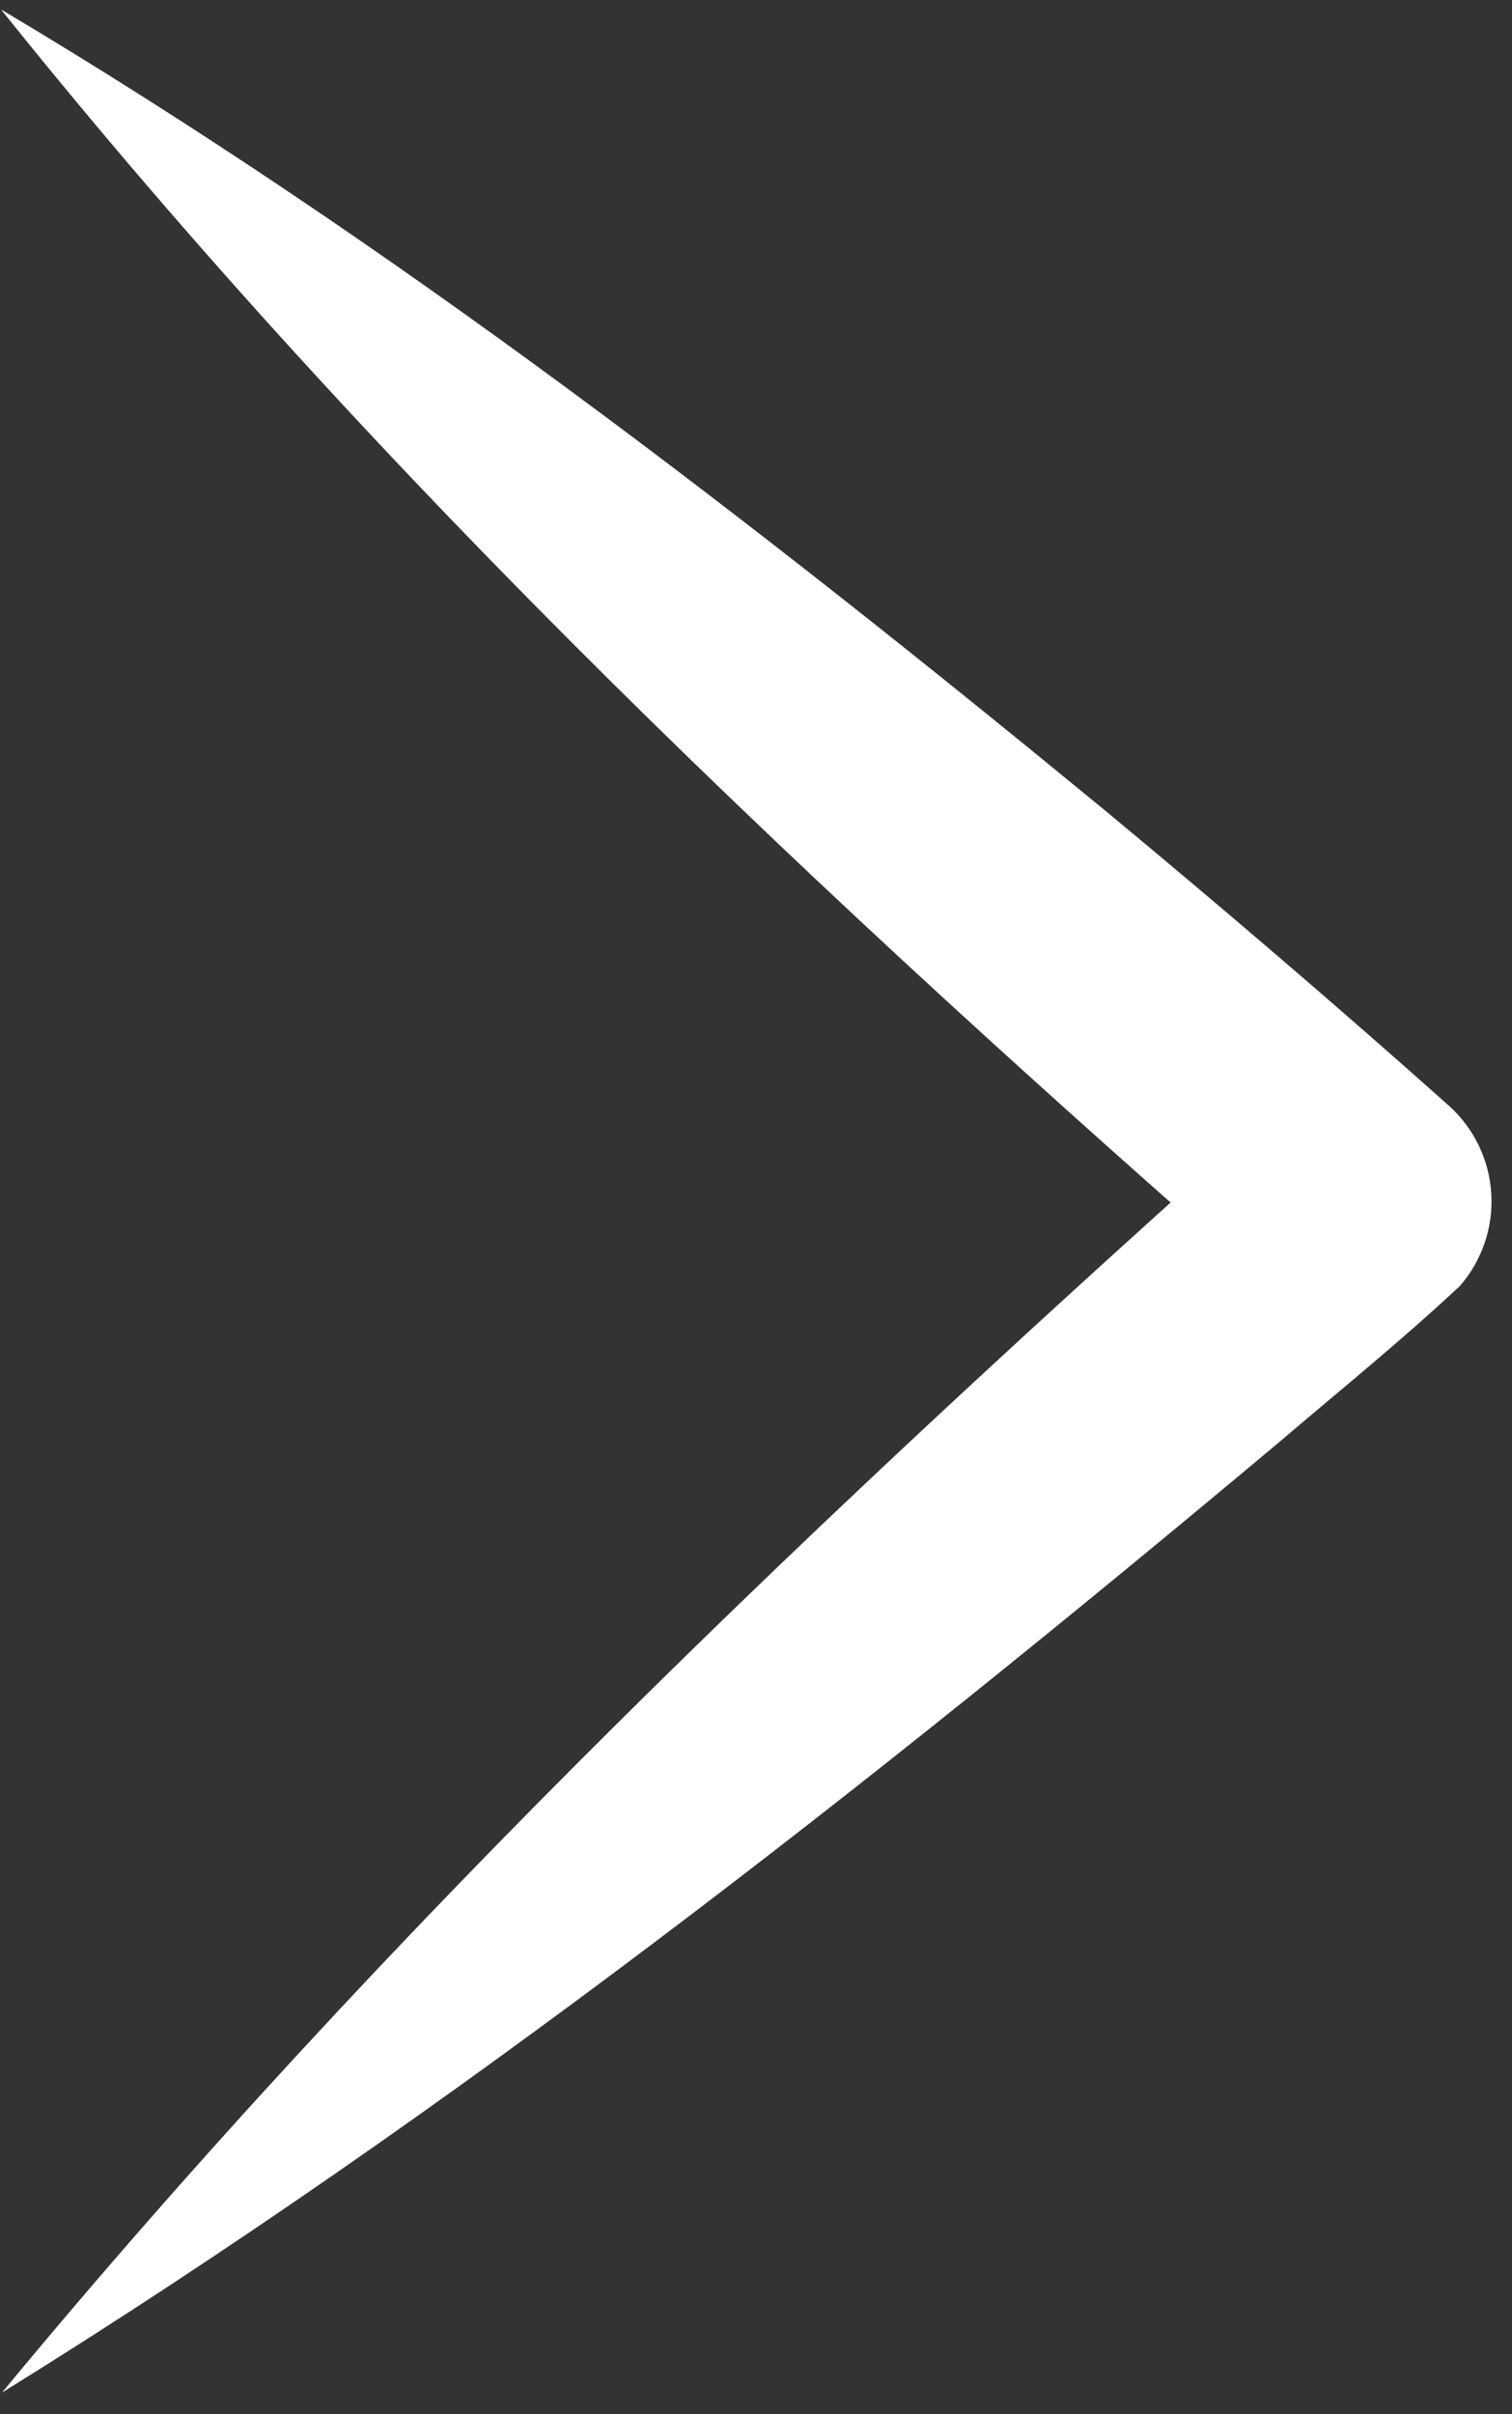 <?xml version="1.0" encoding="UTF-8"?> <svg xmlns="http://www.w3.org/2000/svg" width="47" height="75" viewBox="0 0 47 75" fill="none"><rect x="0" y="0" width="47" height="75" fill="#333333" stroke="none"/><path d="M0.06 0.31C12.21 7.54 23.45 16.22 34.34 25.17C37.96 28.17 41.54 31.23 45.05 34.36C45.826 35.063 46.295 36.043 46.356 37.088C46.418 38.133 46.068 39.16 45.38 39.95C43.54 41.67 41.58 43.25 39.67 44.88C27.05 55.44 14.07 65.65 0.06 74.33C12.06 59.82 25.74 46.82 39.77 34.33V40.33C25.62 27.98 11.83 15.01 0.06 0.33V0.31Z" fill="white"></path></svg> 